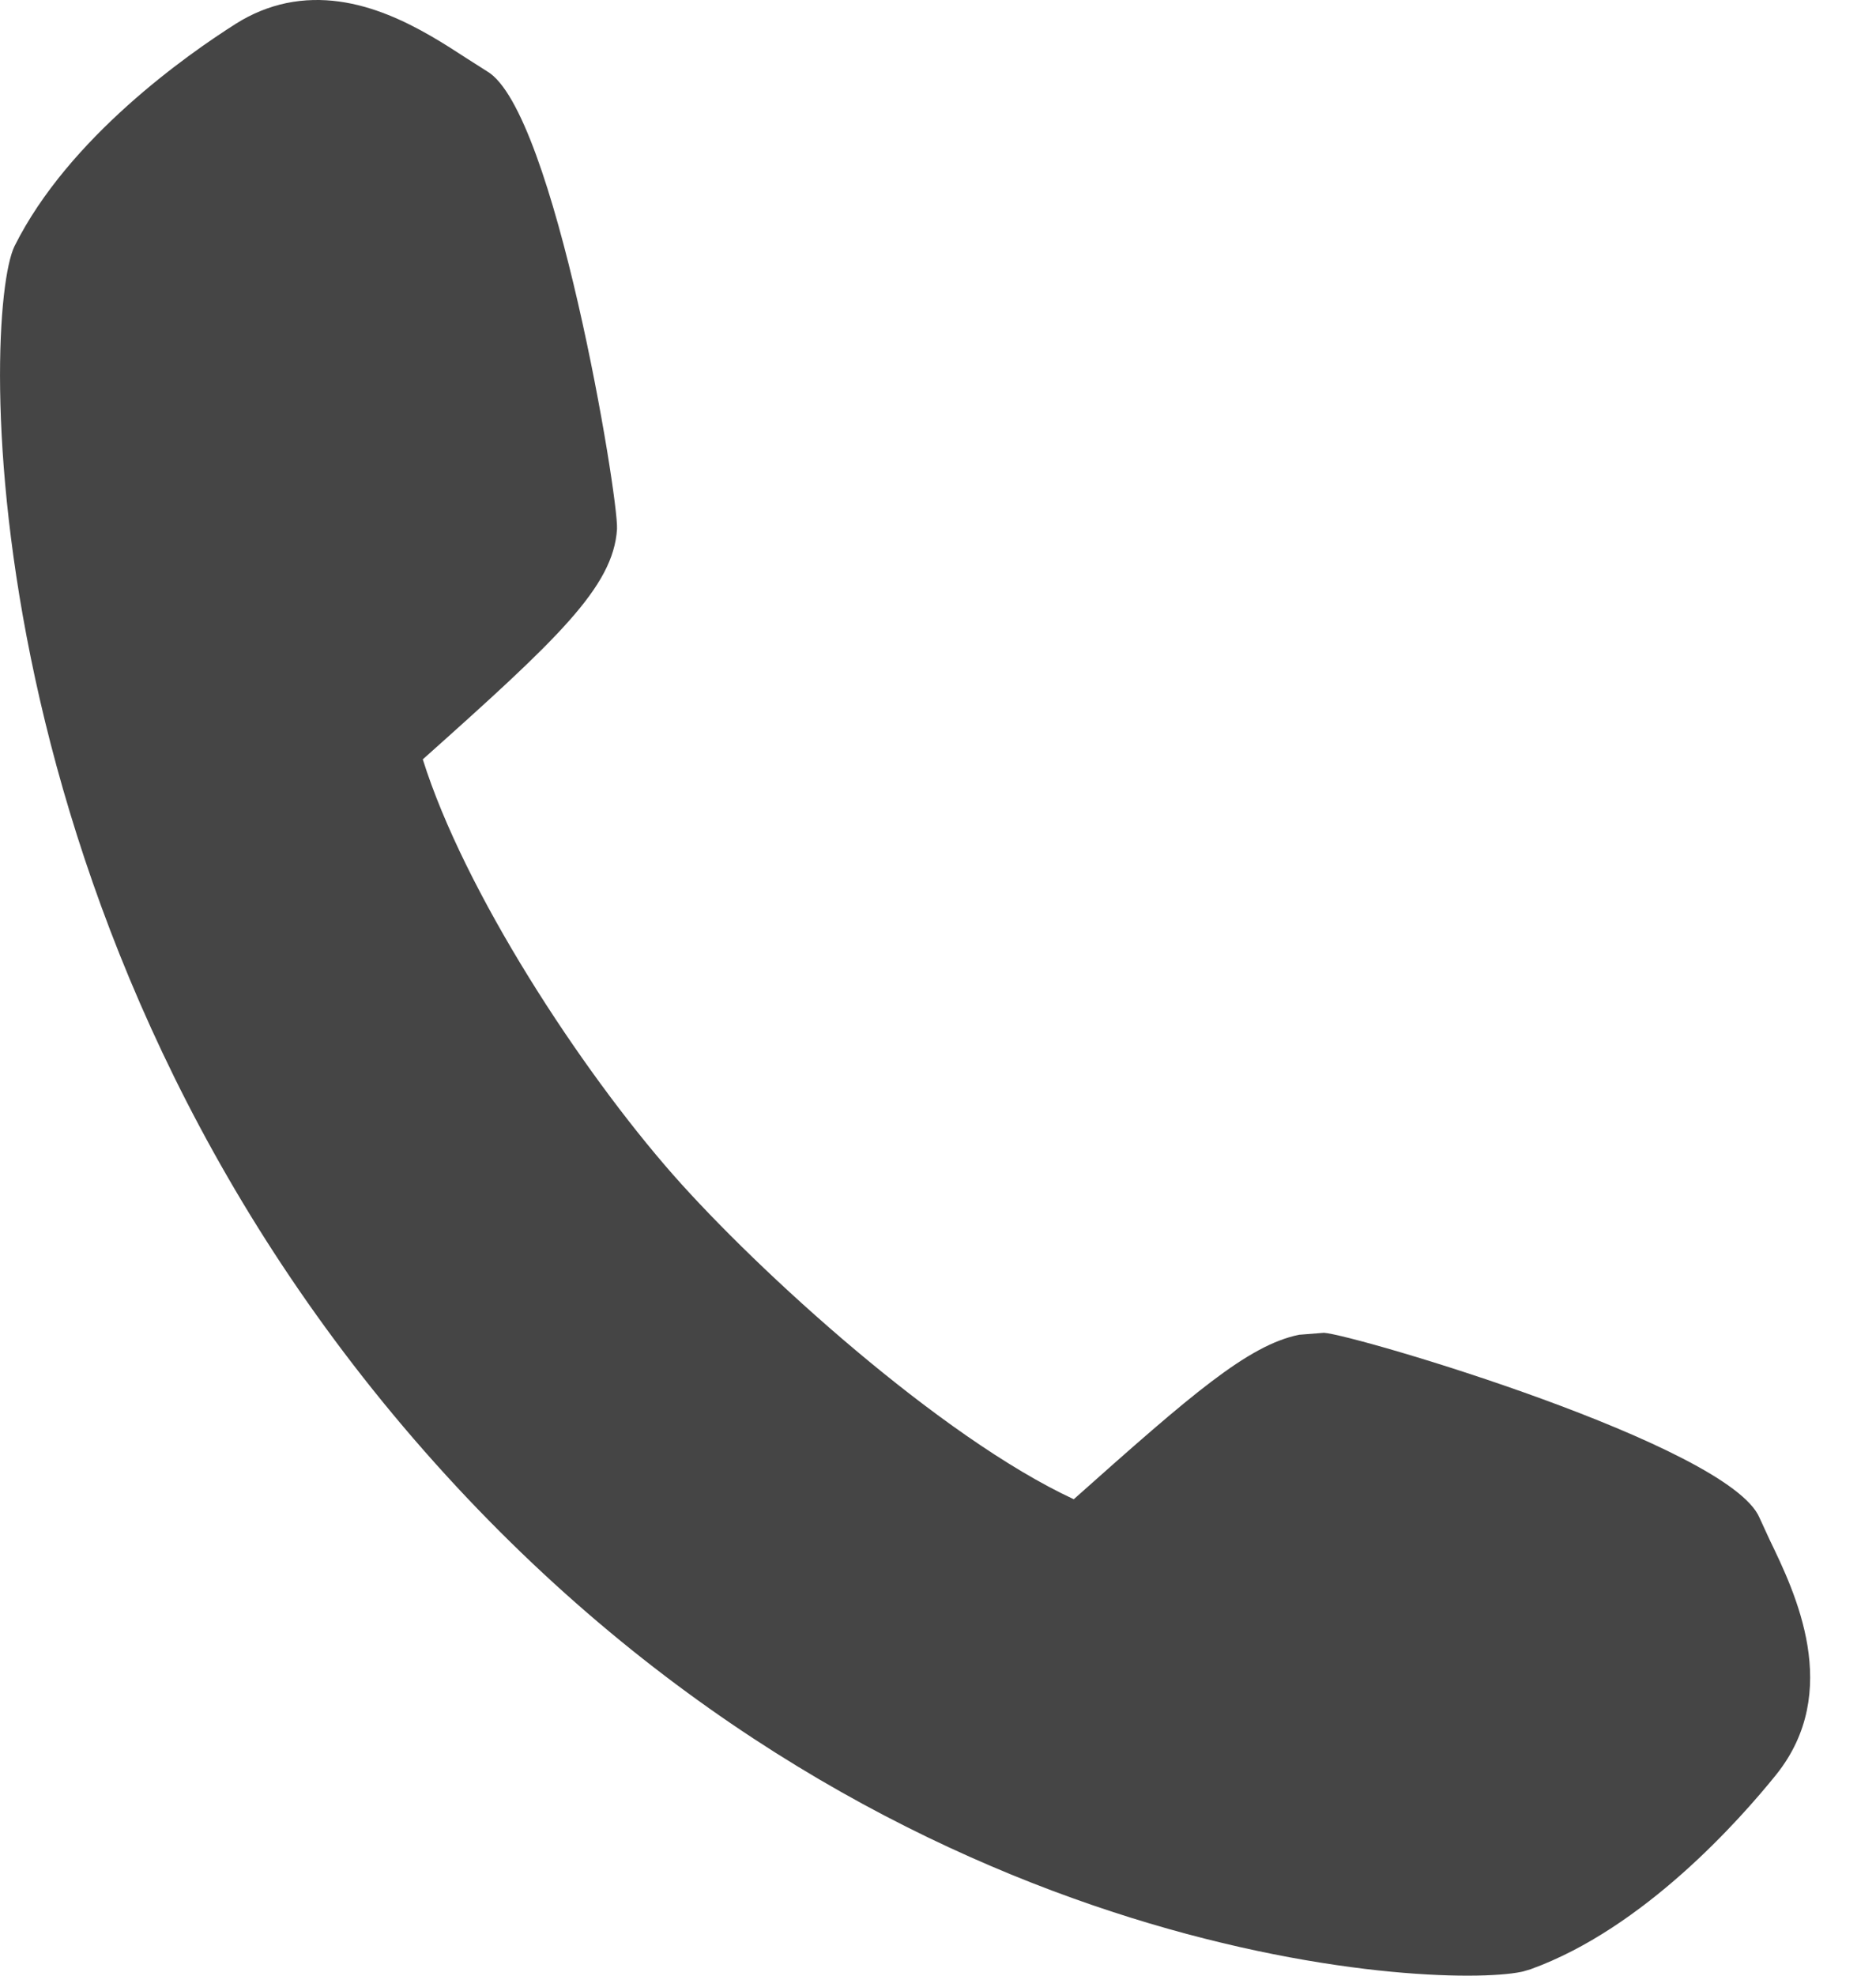 <?xml version="1.0" encoding="UTF-8"?>
<svg width="19px" height="20px" viewBox="0 0 19 20" version="1.1" xmlns="http://www.w3.org/2000/svg" xmlns:xlink="http://www.w3.org/1999/xlink">
    <title>Fill 1</title>
    <g id="Page-1" stroke="none" stroke-width="1" fill="none" fill-rule="evenodd">
        <g id="PC-layout-min" transform="translate(-1018, -38)" fill="#454545">
            <g id="Group-3" transform="translate(1018, 38)">
                <path d="M17.923,15.588 L17.82,15.364 C17.511,14.632 13.722,13.512 13.409,13.492 L13.156,13.512 C12.639,13.619 12.072,14.111 10.875,15.177 C9.528,14.551 7.686,12.878 6.817,11.892 C5.878,10.824 4.703,9.028 4.282,7.687 C5.644,6.471 6.212,5.943 6.249,5.356 C6.267,5.04 5.617,1.119 4.933,0.722 L4.727,0.591 C4.292,0.308 3.633,-0.119 2.901,0.031 C2.724,0.068 2.551,0.138 2.391,0.239 C1.898,0.551 0.697,1.392 0.148,2.49 C-0.19,3.174 -0.343,9.417 4.301,14.693 C8.892,19.911 14.553,20.137 15.404,19.962 L15.427,19.957 L15.501,19.935 C16.65,19.521 17.624,18.418 17.99,17.964 C18.663,17.122 18.183,16.125 17.923,15.588" id="Fill-1"></path>
            </g>
        </g>
    </g>
</svg>